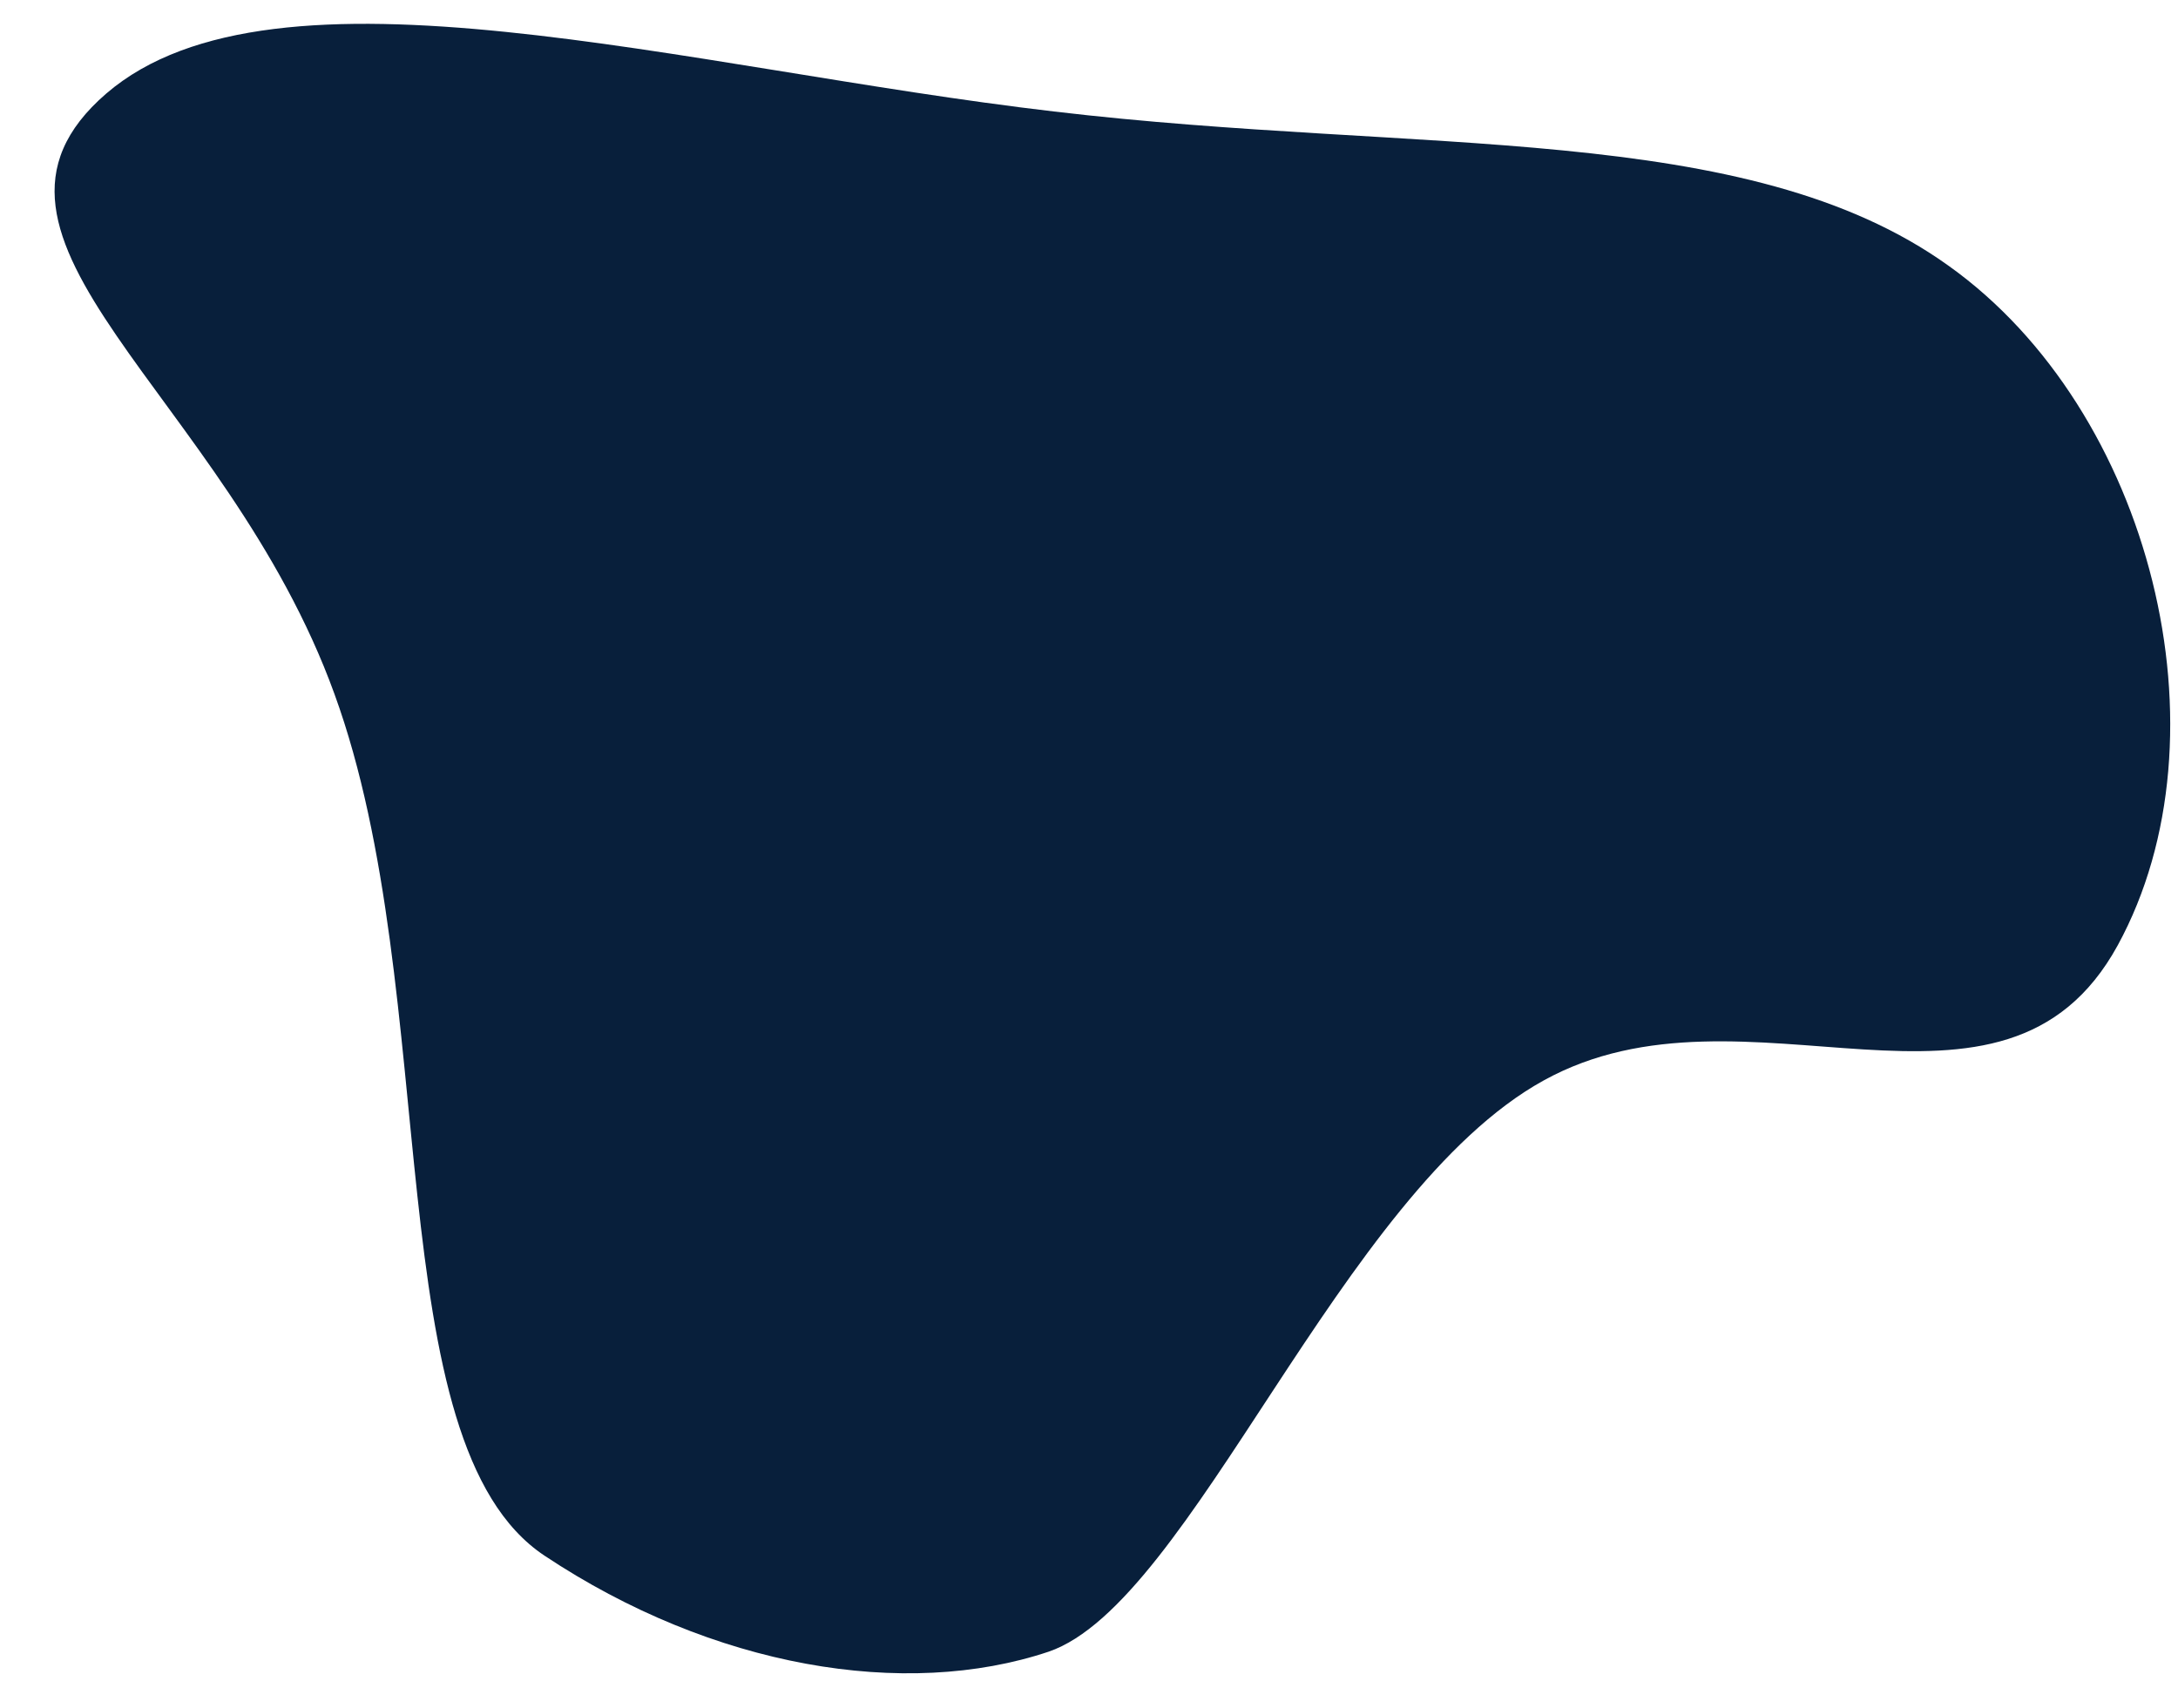 <?xml version="1.0" encoding="UTF-8" standalone="no"?>
<!-- Generator: Adobe Illustrator 21.0.0, SVG Export Plug-In . SVG Version: 6.00 Build 0)  -->

<svg
   version="1.1"
   id="Layer_1"
   x="0px"
   y="0px"
   viewBox="0 0 510 400"
   xml:space="preserve"
   sodipodi:docname="benefit-icon-bg-5.svg"
   width="510"
   height="400"
   inkscape:version="1.3.2 (091e20e, 2023-11-25, custom)"
   xmlns:inkscape="http://www.inkscape.org/namespaces/inkscape"
   xmlns:sodipodi="http://sodipodi.sourceforge.net/DTD/sodipodi-0.dtd"
   xmlns="http://www.w3.org/2000/svg"
   xmlns:svg="http://www.w3.org/2000/svg"><defs
   id="defs1" /><sodipodi:namedview
   id="namedview1"
   pagecolor="#ffffff"
   bordercolor="#000000"
   borderopacity="0.25"
   inkscape:showpageshadow="2"
   inkscape:pageopacity="0.0"
   inkscape:pagecheckerboard="0"
   inkscape:deskcolor="#d1d1d1"
   inkscape:zoom="3.0316667"
   inkscape:cx="299.83507"
   inkscape:cy="247.22375"
   inkscape:window-width="3840"
   inkscape:window-height="2054"
   inkscape:window-x="2869"
   inkscape:window-y="-11"
   inkscape:window-maximized="1"
   inkscape:current-layer="g1" />
<style
   type="text/css"
   id="style1">
	.st0{fill:rgb(8, 31, 59)}
</style>
<g
   transform="matrix(1.5,0,0,1.5,256.789,248.255)"
   id="g1">
	<path
   class="st0"
   d="m 133,-124 c 31.7,22.6 44.3,73.3 26.4,106.1 C 141.5,14.8 101.356,-14.28 69.756,3.22 38.056,20.72 14.8,84.8 -7.5,92.4 c -22.4,7.5 -52.4,2.5 -78.7,-15 -26.3,-17.5 -15.675,-87.522 -32.775,-134.522 -17,-47 -61.925,-71.078 -35.625,-93.778 26.4,-22.7 90.5,-3.9 147.9,2.8 57.4,6.8 108.1,1.4 139.7,24.1 z"
   id="path1"
   sodipodi:nodetypes="ccccscccc" />
</g>
</svg>
